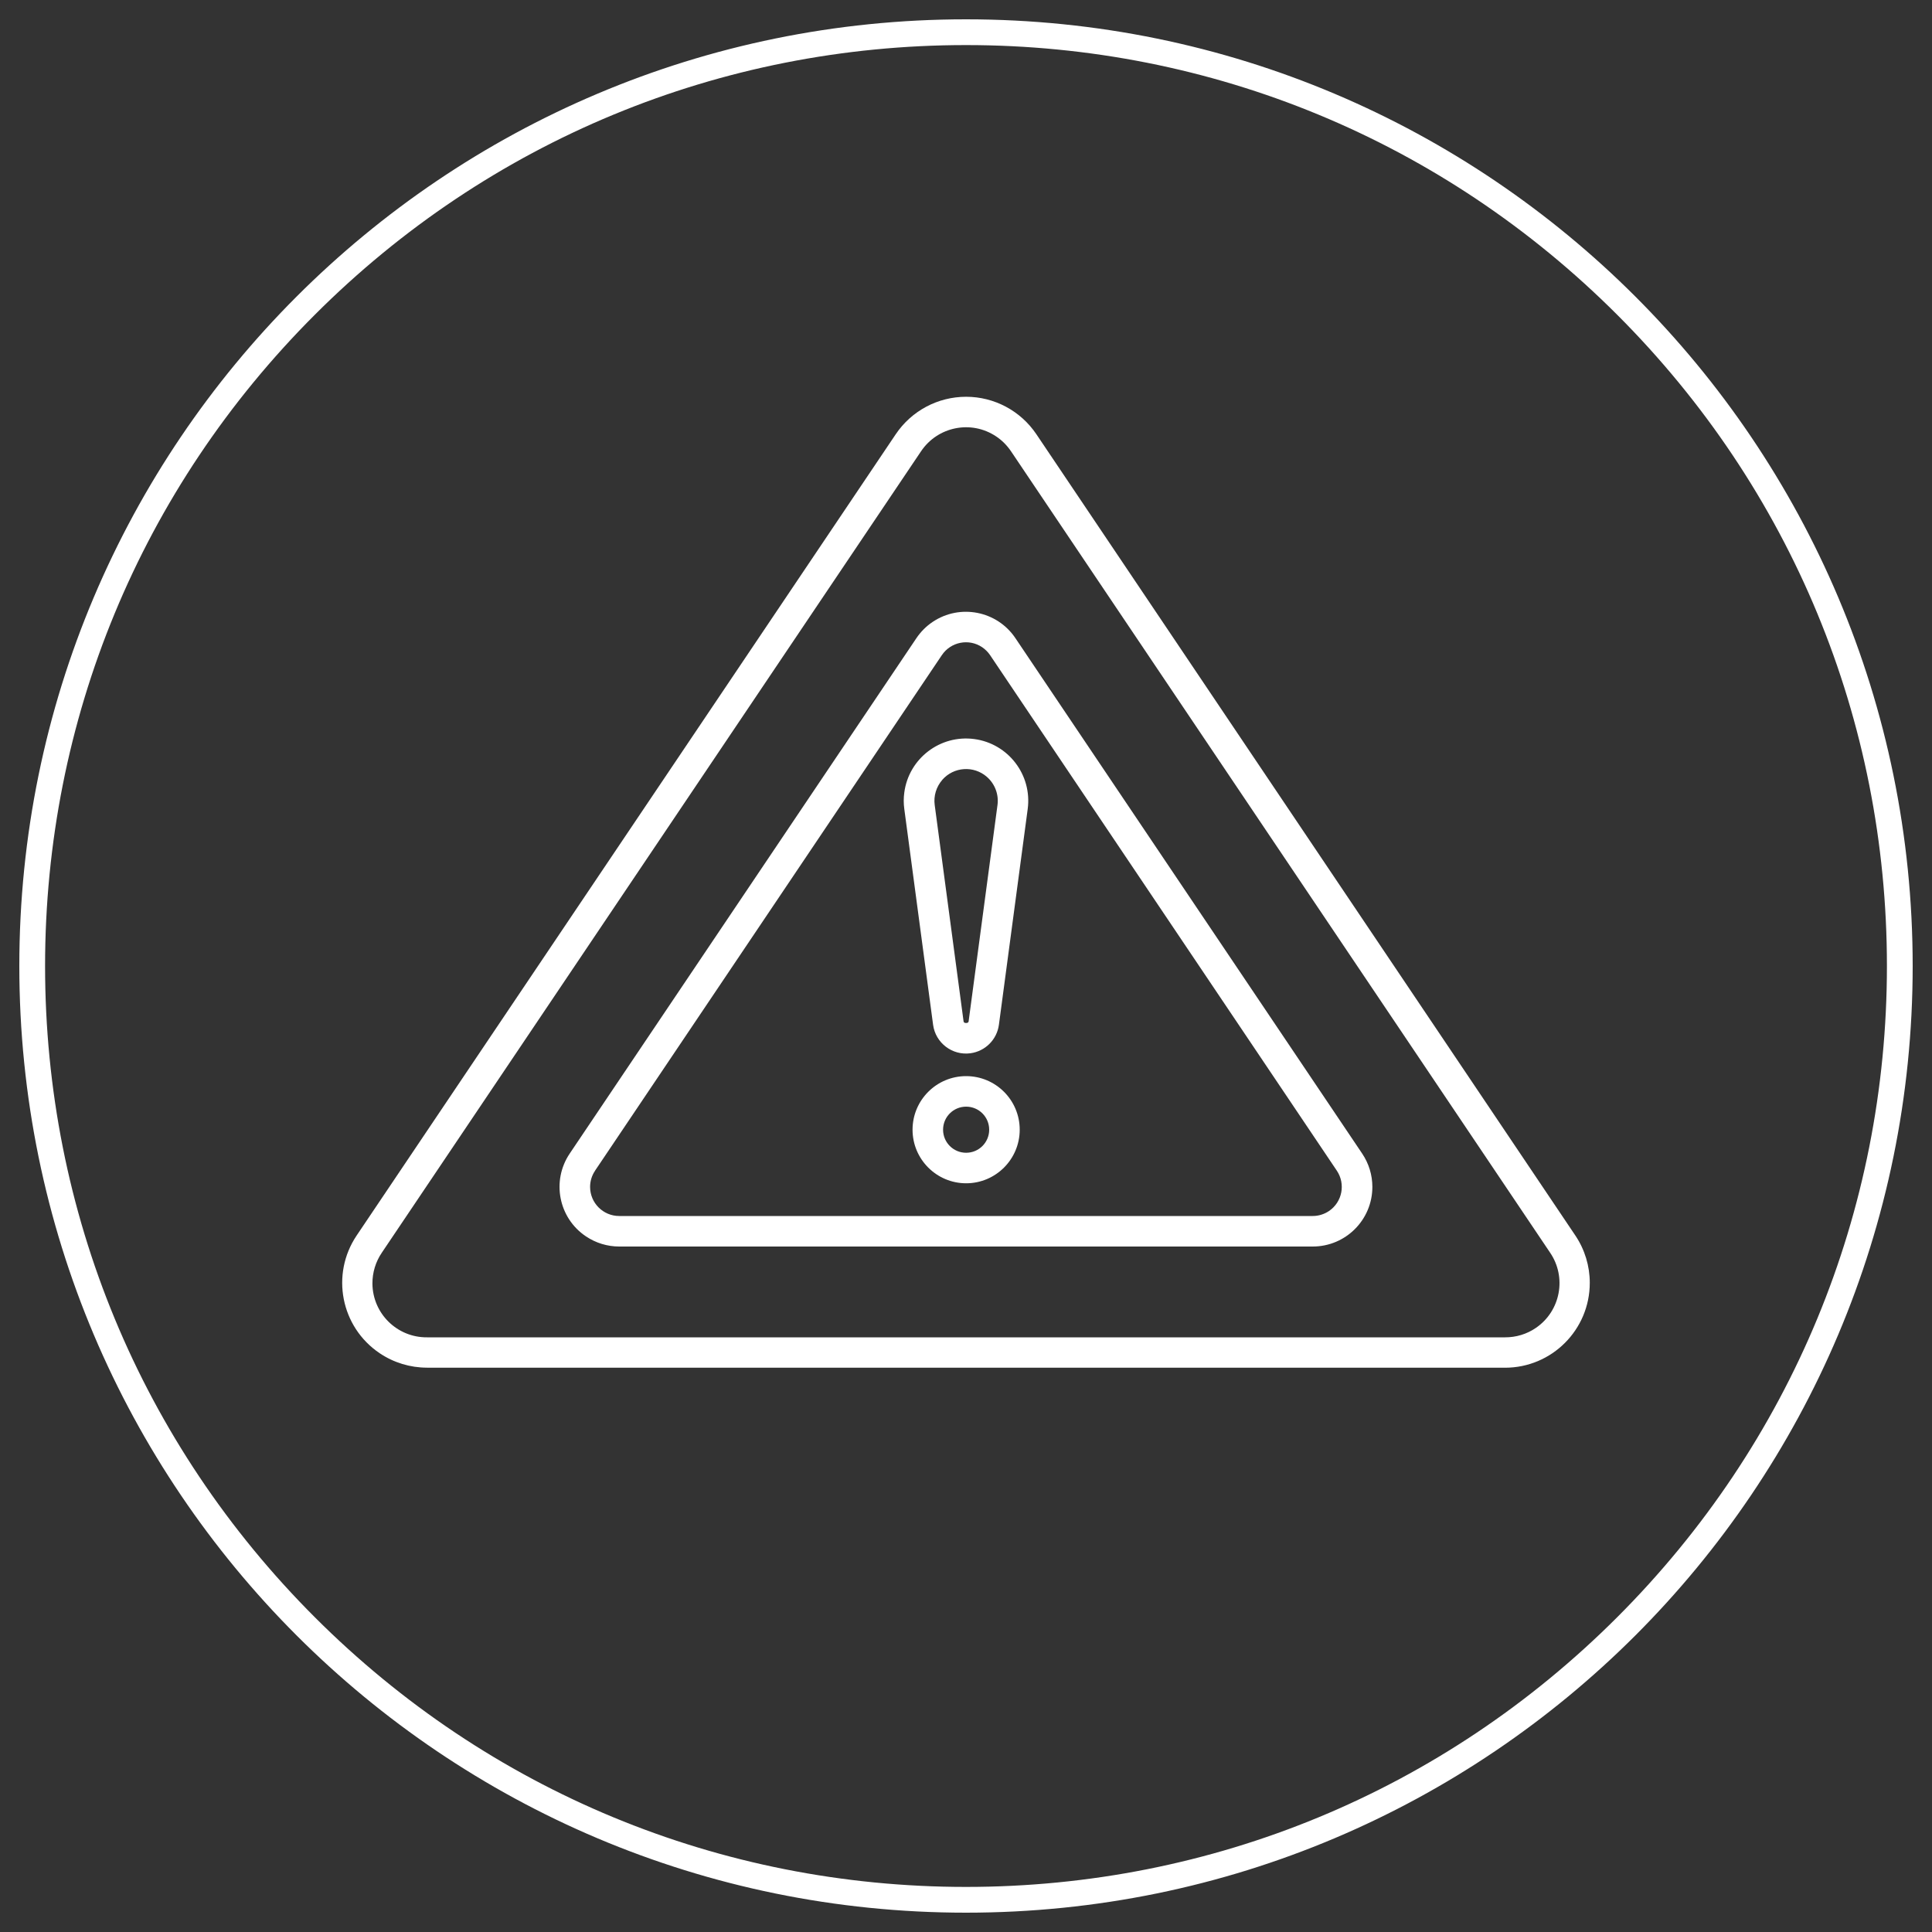 <?xml version="1.0" encoding="UTF-8"?><svg xmlns="http://www.w3.org/2000/svg" viewBox="0 0 300 300"><rect x="0" y="0" width="300" height="300" fill="#333333" stroke="none"/><g id="Ellipse"><path d="m150,7c38.2,0,74.11,14.87,101.12,41.88,27.01,27.01,41.88,62.92,41.88,101.12s-14.87,74.11-41.88,101.12c-27.01,27.01-62.92,41.88-101.12,41.88s-74.11-14.87-101.12-41.88c-27.01-27.01-41.88-62.92-41.88-101.12s14.87-74.11,41.88-101.12C75.89,21.87,111.8,7,150,7m0-4C68.81,3,3,68.81,3,150s65.81,147,147,147,147-65.81,147-147S231.19,3,150,3h0Z" style="fill:#fff;"/></g><g id="Danger"><g id="Layer_2"><g id="sign_alert_caution_warning_danger_alarm_exclamation"><path d="m66.31,212.38h167.38c7.28,0,13.17-5.9,13.17-13.18,0-2.62-.78-5.18-2.24-7.35l-83.69-124.42c-2.44-3.63-6.53-5.82-10.91-5.82h0c-4.39,0-8.48,2.18-10.93,5.82h0l-83.71,124.42c-4.06,6.04-2.46,14.22,3.58,18.28,2.17,1.46,4.73,2.24,7.35,2.24Zm-7.01-17.88l83.71-124.41h0c2.58-3.86,7.8-4.91,11.66-2.33.92.61,1.71,1.41,2.33,2.33l83.69,124.41c2.62,3.83,1.64,9.07-2.19,11.69-1.41.97-3.09,1.48-4.8,1.47H66.31c-4.64.04-8.44-3.69-8.48-8.34-.01-1.72.5-3.4,1.47-4.82Z" style="fill:#fff;"/><path d="m96.15,193.56h107.69c5.12,0,9.26-4.15,9.26-9.26,0-1.84-.55-3.64-1.58-5.17l-53.85-80.04c-2.85-4.24-8.6-5.37-12.85-2.52-1,.67-1.85,1.53-2.52,2.52l-53.84,80.04c-2.85,4.24-1.73,10,2.52,12.85,1.53,1.03,3.33,1.58,5.17,1.58h0Zm-3.75-11.78l53.85-80.05c1.39-2.07,4.2-2.62,6.26-1.23.48.33.9.74,1.23,1.23l53.84,80.05c1.39,2.07.85,4.87-1.22,6.27-.75.5-1.62.77-2.52.77h-107.69c-2.5,0-4.52-2.03-4.52-4.52,0-.9.27-1.77.77-2.51Z" style="fill:#fff;"/><path d="m144.89,159.13c.38,2.82,2.98,4.8,5.8,4.42,2.3-.31,4.11-2.12,4.42-4.42l4.47-33.5c.71-5.29-3-10.16-8.29-10.87-5.29-.71-10.16,3-10.87,8.29-.12.86-.12,1.72,0,2.58l4.47,33.5Zm1.41-38.02c1.78-2.05,4.89-2.27,6.94-.48,1.25,1.09,1.87,2.73,1.65,4.37l-4.47,33.5c0,.15-.05.35-.41.35s-.39-.2-.4-.35l-4.47-33.5c-.19-1.4.24-2.82,1.17-3.89Z" style="fill:#fff;"/><path d="m150.02,167.1c-4.6,0-8.32,3.73-8.32,8.32s3.73,8.32,8.32,8.32,8.32-3.73,8.32-8.32c0-4.6-3.73-8.32-8.32-8.32Zm0,11.9c-1.98,0-3.58-1.6-3.58-3.58s1.6-3.58,3.58-3.58c1.98,0,3.58,1.6,3.58,3.58h0c0,1.98-1.6,3.58-3.58,3.58Z" style="fill:#fff;"/></g></g></g></svg>